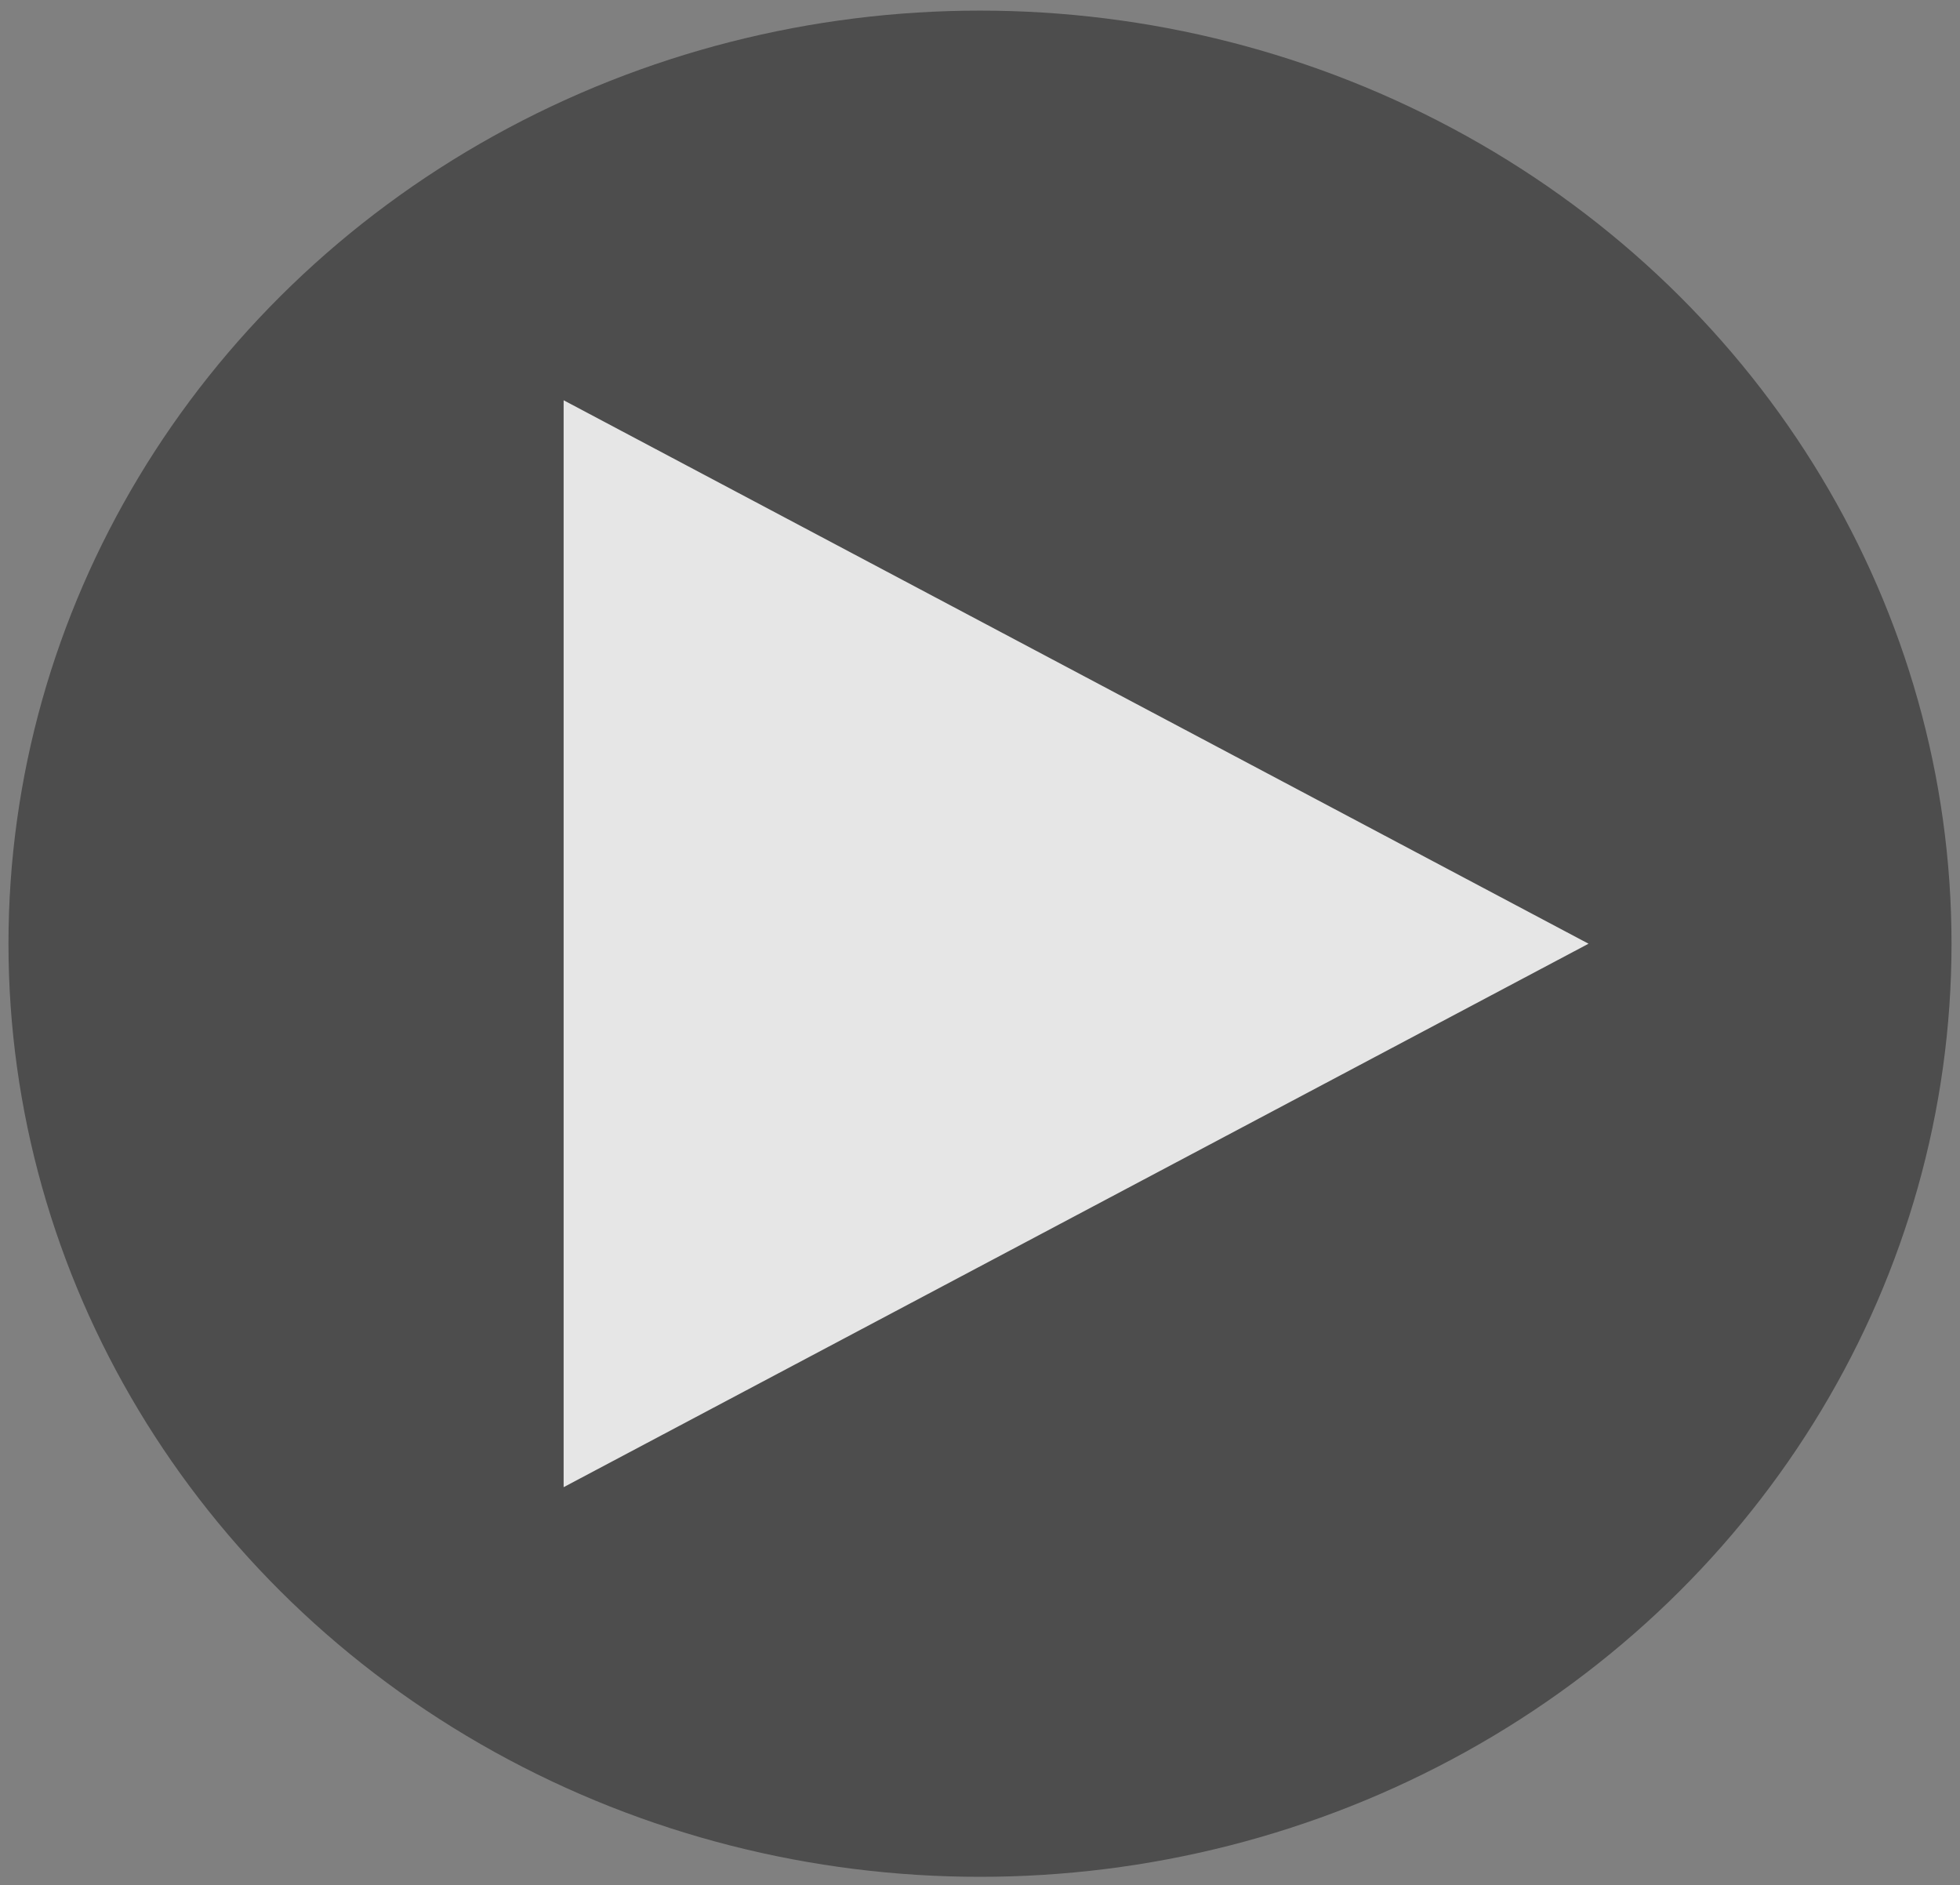 <?xml version="1.0" encoding="UTF-8"?>
<svg xmlns="http://www.w3.org/2000/svg" width="157" height="151" viewBox="0 0 157 151" fill="none">
  <rect x="0" y="0" width="157" height="151" fill="#808080" stroke="none"/>
  <g opacity="0.8">
    <ellipse cx="78.5" cy="75.583" rx="77.821" ry="74.733" fill="#010101" fill-opacity="0.5"></ellipse>
    <path d="M127.245 75.583L45.148 119.109V32.057L127.245 75.583Z" fill="white"></path>
  </g>
</svg>
